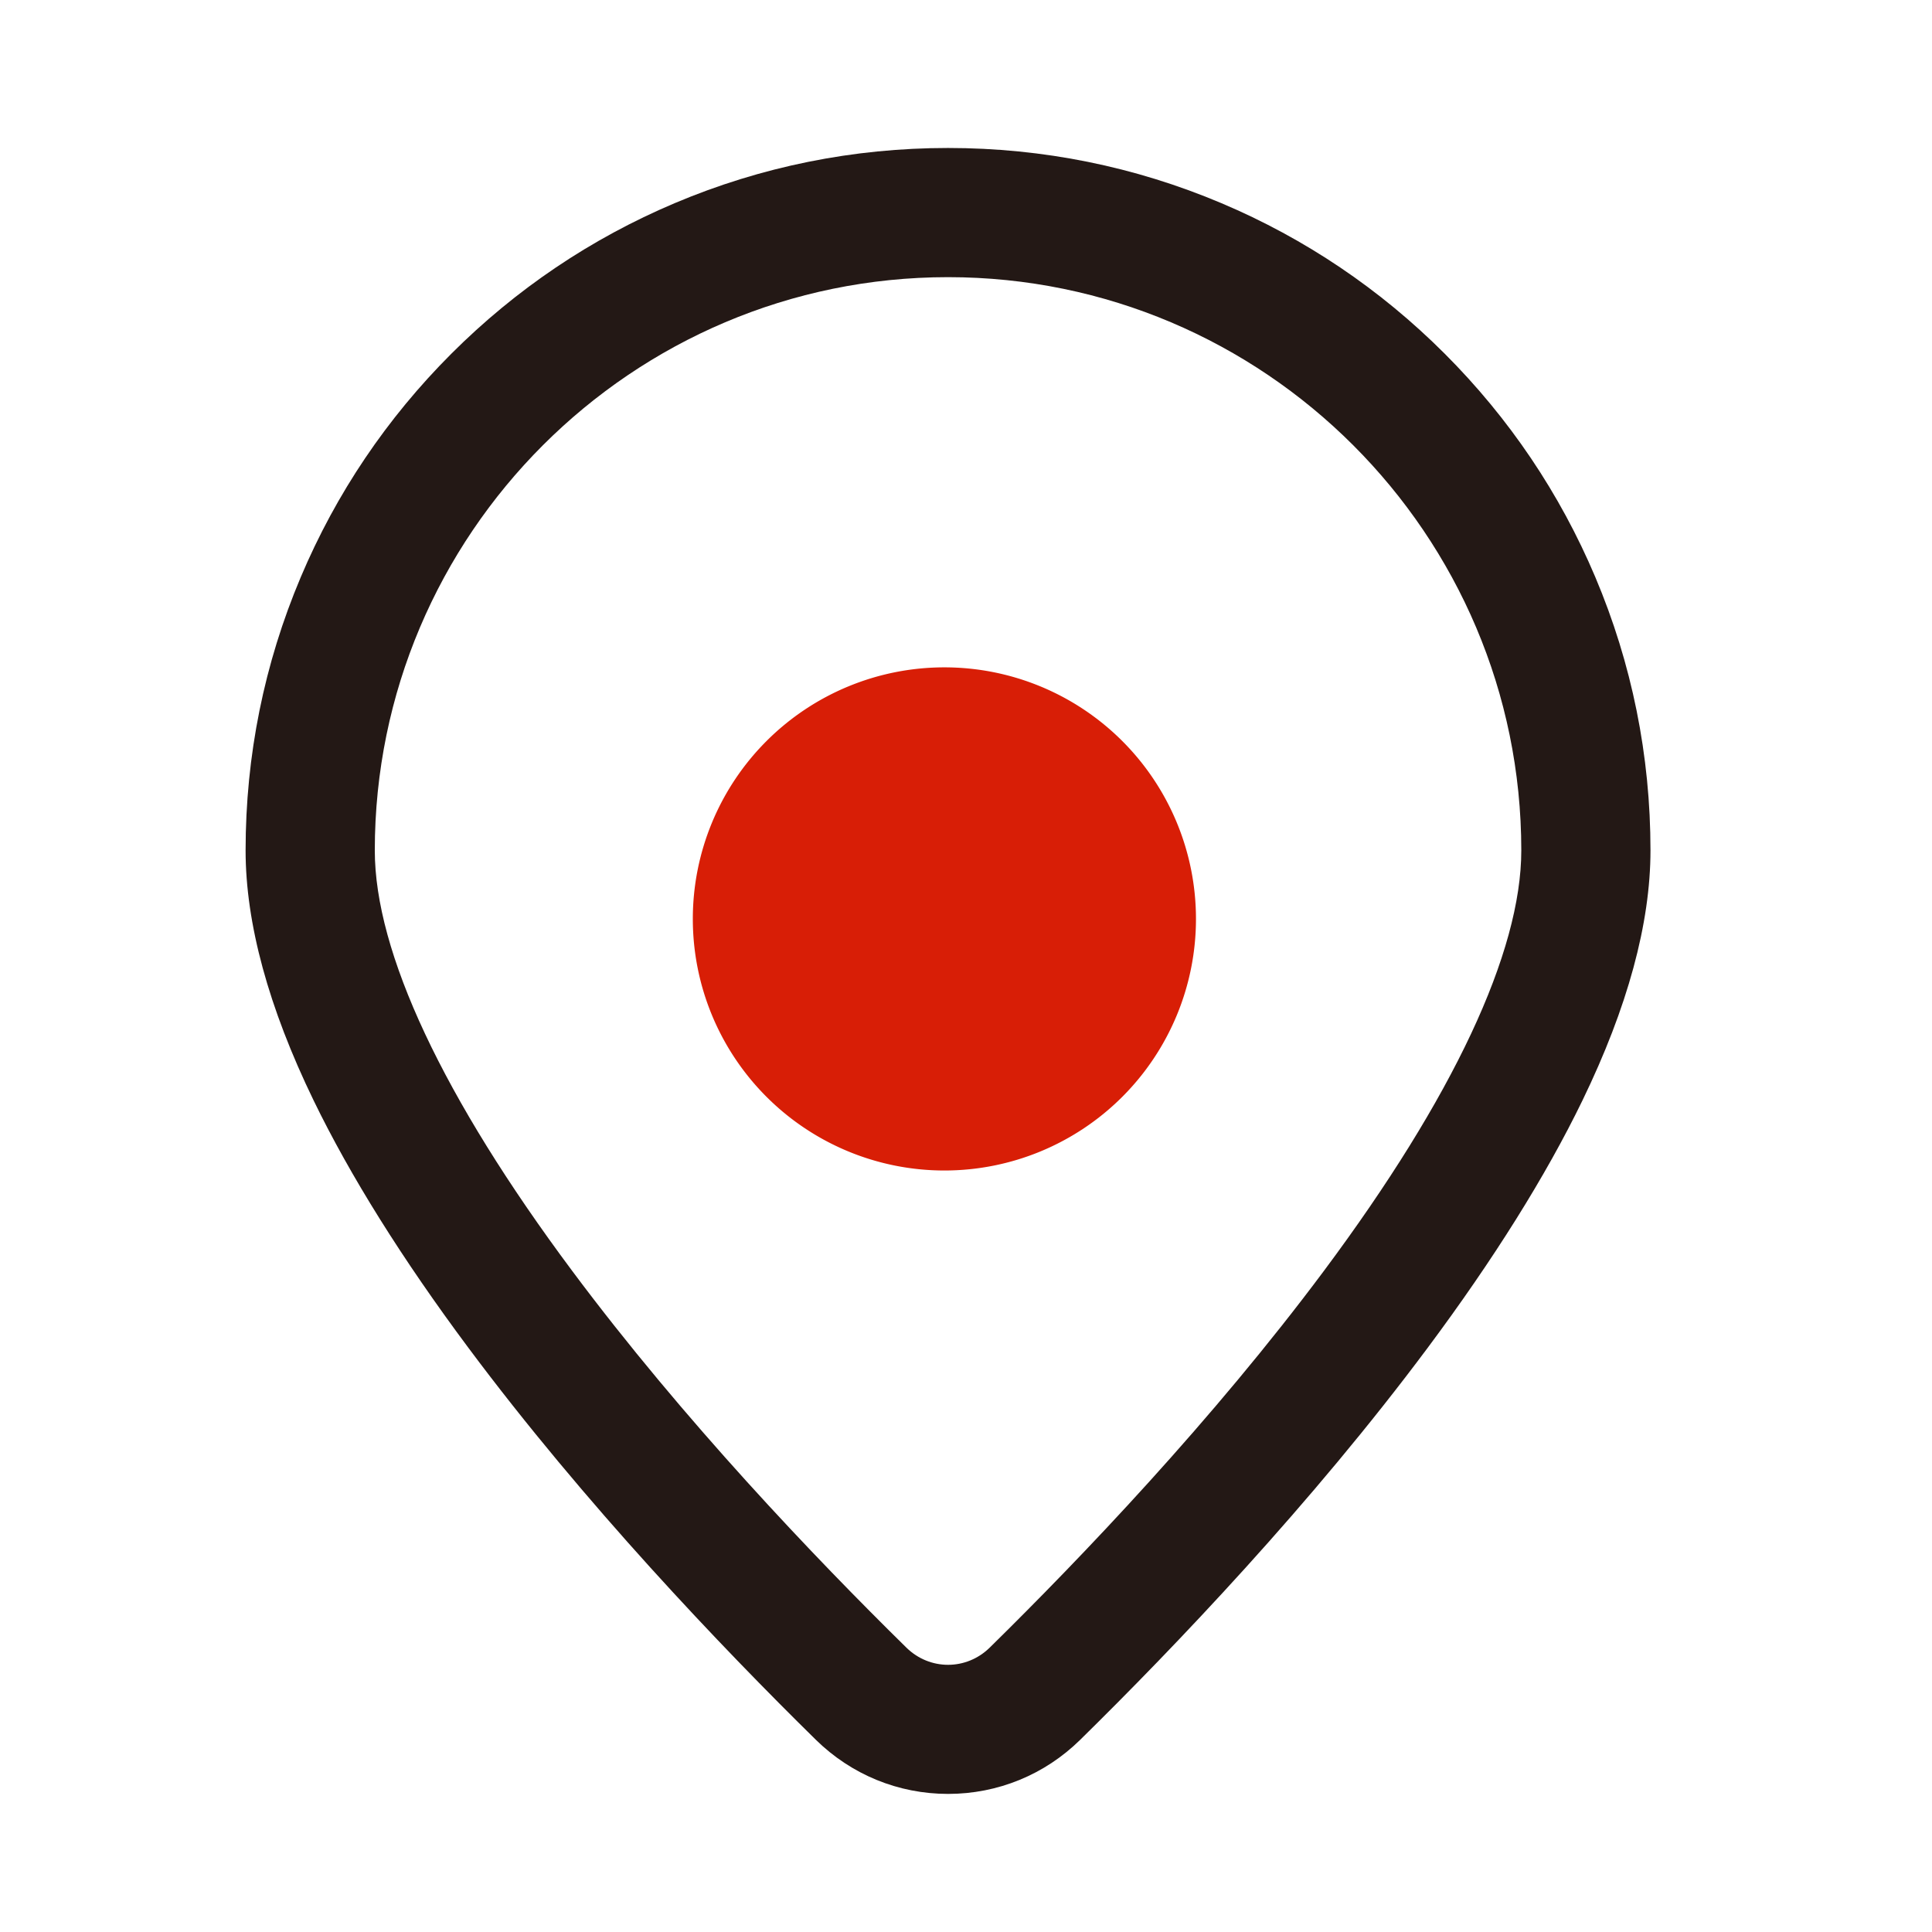 <?xml version="1.0" standalone="no"?><!DOCTYPE svg PUBLIC "-//W3C//DTD SVG 1.1//EN" "http://www.w3.org/Graphics/SVG/1.1/DTD/svg11.dtd"><svg t="1710252207112" class="icon" viewBox="0 0 1024 1024" version="1.1" xmlns="http://www.w3.org/2000/svg" p-id="1461" xmlns:xlink="http://www.w3.org/1999/xlink" width="200" height="200"><path d="M500.55 487.05m-133.34 0a133.34 133.34 0 1 0 266.68 0 133.34 133.34 0 1 0-266.68 0Z" fill="#d81e06" p-id="1462" data-spm-anchor-id="a313x.collections_detail.0.i4.29d03a81QcBfIW" class="selected"></path><path d="M502.49 950.81c-26.35 0-51.24-10.2-70.09-28.71-49.98-49.11-122.5-125.02-184.14-207.73-35.04-47.02-62.64-91.13-82.04-131.12-23.92-49.3-36.05-93.88-36.05-132.51 0-50.25 9.85-99.01 29.27-144.93 18.75-44.34 45.59-84.15 79.78-118.33s74-61.02 118.33-79.78c45.92-19.42 94.69-29.27 144.93-29.27 50.25 0 99.01 9.85 144.93 29.27 44.34 18.75 84.15 45.59 118.33 79.78s61.02 73.99 79.78 118.33c19.42 45.92 29.27 94.69 29.27 144.93 0 38.63-12.13 83.21-36.05 132.51-19.4 39.99-47 84.1-82.04 131.12-61.63 82.72-134.16 158.62-184.14 207.73-18.82 18.52-43.71 28.71-70.07 28.71z m0-803.91c-167.54 0-303.84 136.3-303.84 303.84 0 53.94 36.14 130.95 104.52 222.72 59.03 79.22 128.96 152.38 177.22 199.8 12.39 12.17 31.8 12.17 44.19 0 48.27-47.42 118.19-120.58 177.22-199.8 68.38-91.77 104.52-168.78 104.52-222.72 0.01-167.54-136.29-303.84-303.83-303.84z" fill="#231815" p-id="1463"></path></svg>